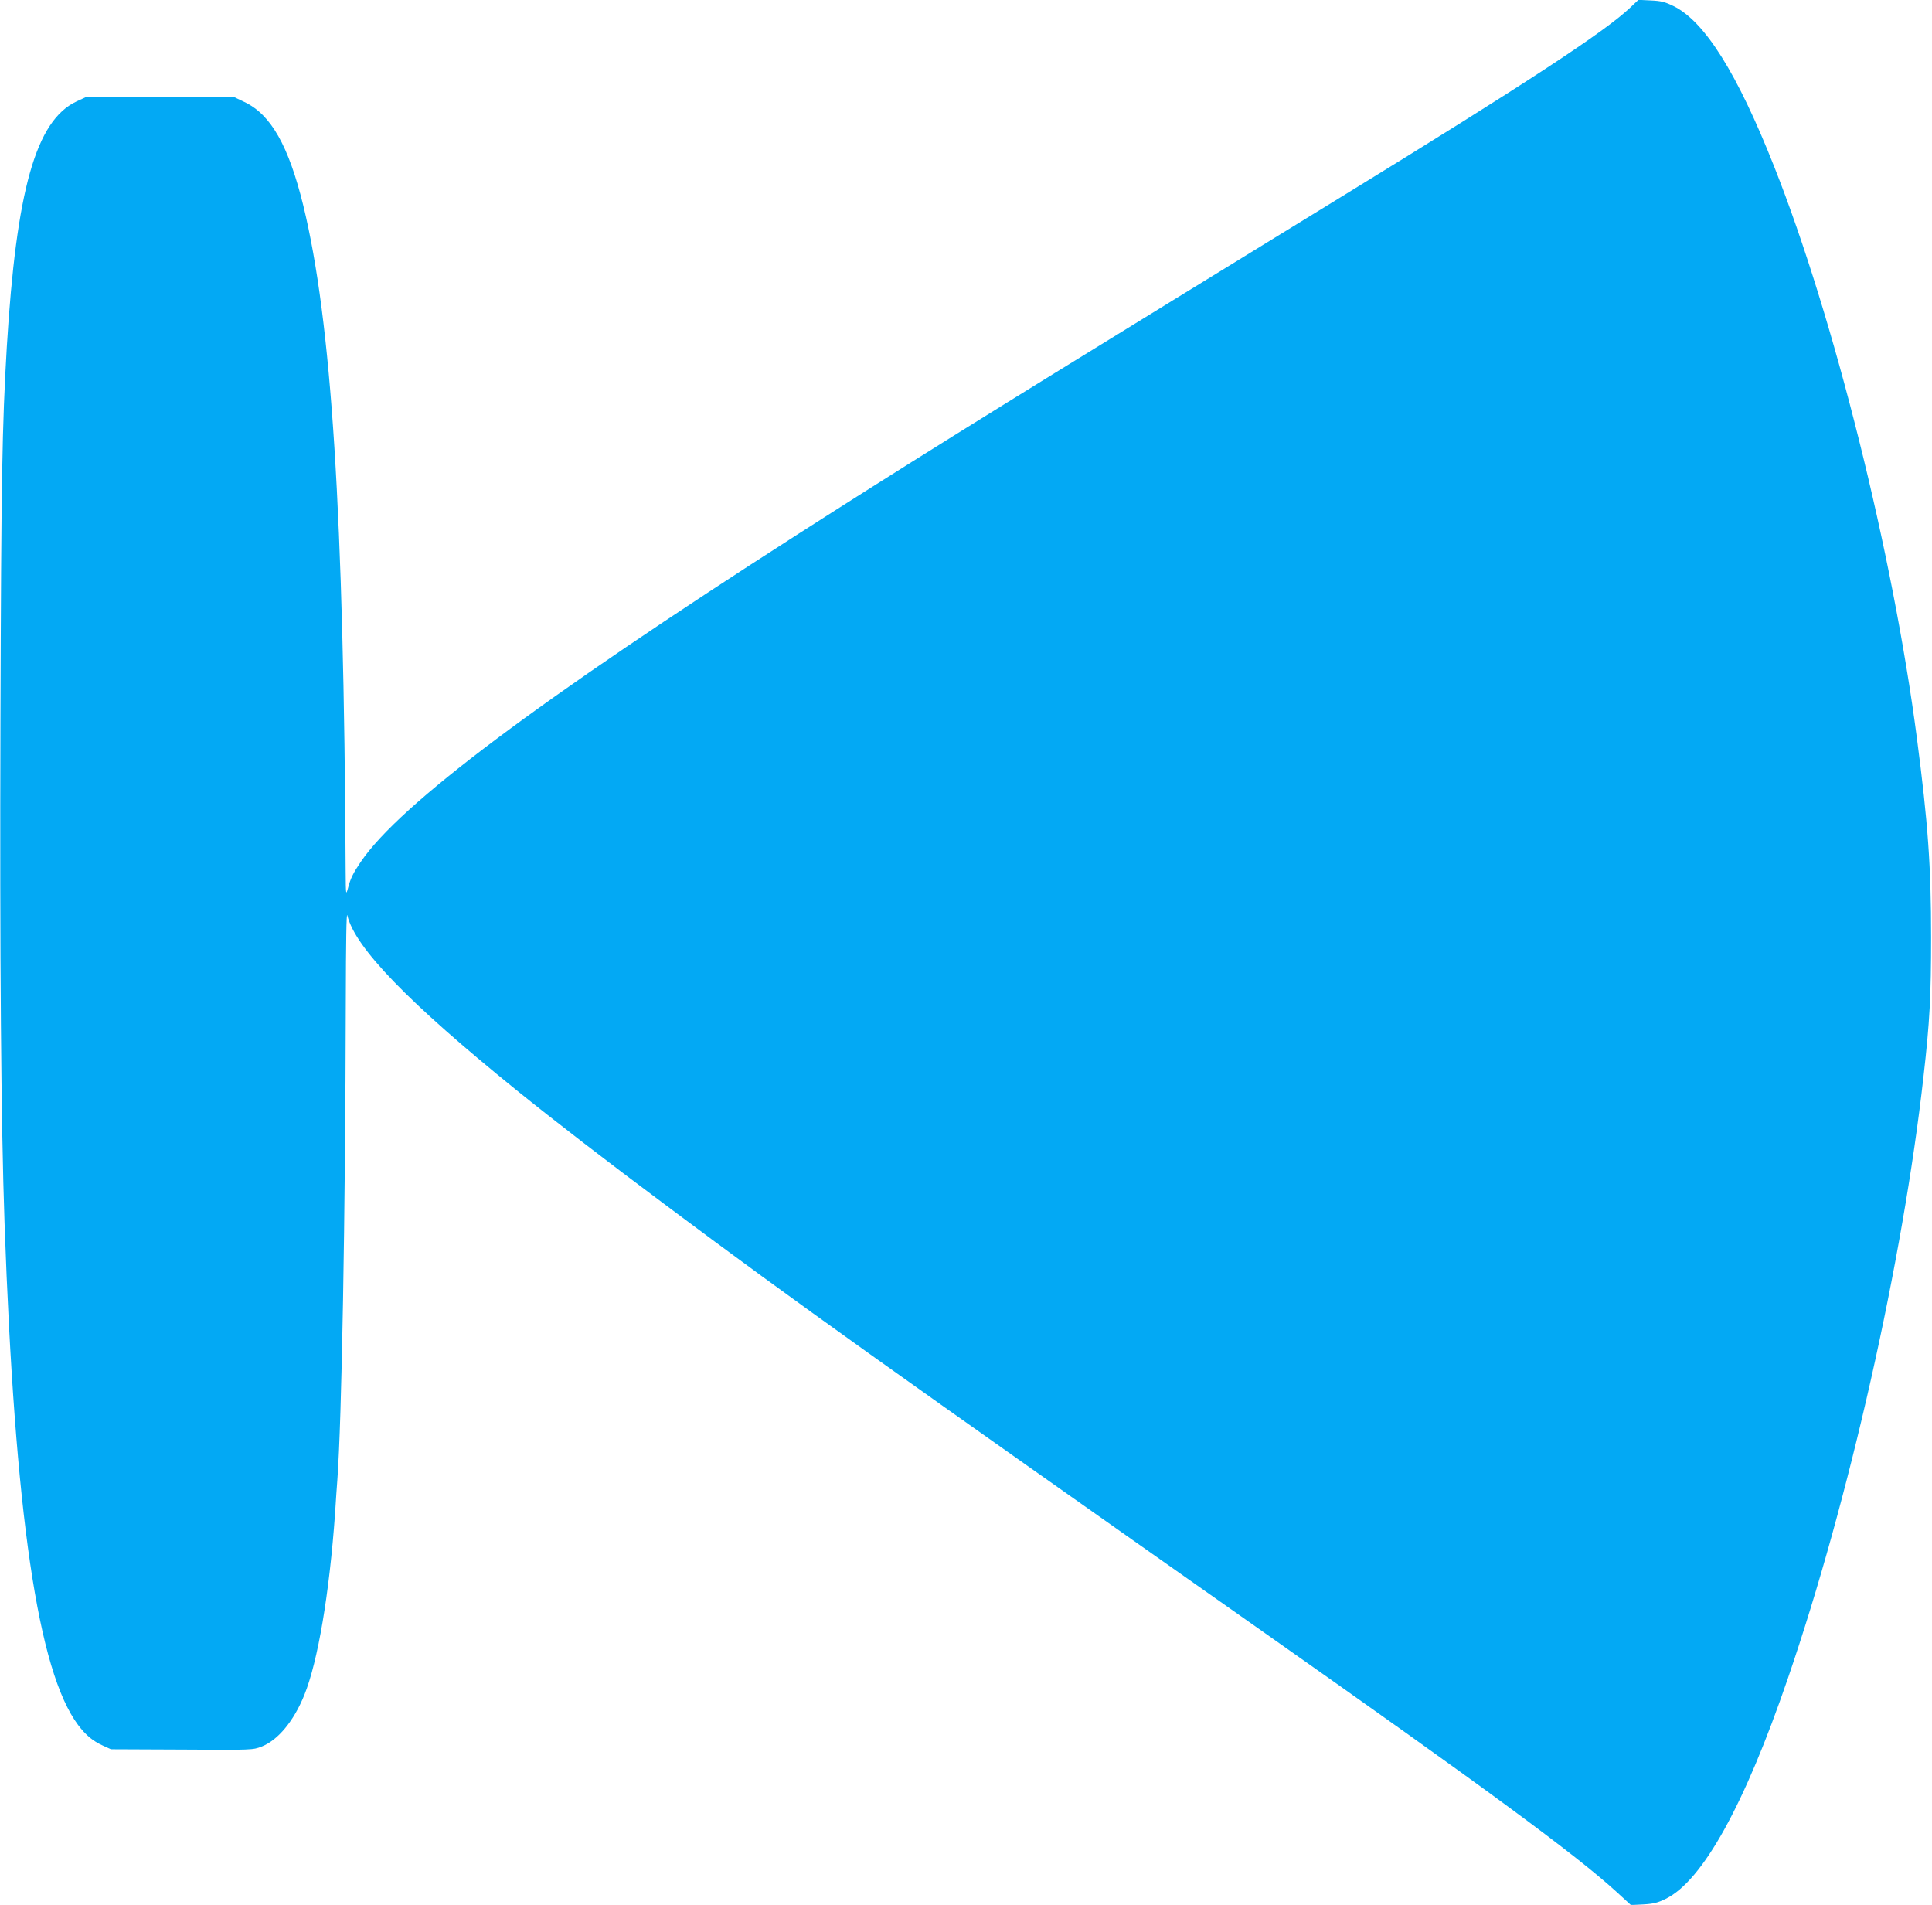 <?xml version="1.0" standalone="no"?>
<!DOCTYPE svg PUBLIC "-//W3C//DTD SVG 20010904//EN"
 "http://www.w3.org/TR/2001/REC-SVG-20010904/DTD/svg10.dtd">
<svg version="1.0" xmlns="http://www.w3.org/2000/svg"
 width="1280pt" height="1262pt" viewBox="0 0 1280 1262"
 preserveAspectRatio="xMidYMid meet">
<g transform="translate(0,1262) scale(0.1,-0.1)"
fill="#03a9f4" stroke="none">
<path d="M10800 12569 c-169 -160 -688 -501 -1920 -1257 -228 -140 -728 -447
-1110 -682 -1229 -755 -1808 -1116 -2490 -1553 -1716 -1100 -2631 -1786 -2890
-2167 -50 -74 -68 -110 -84 -172 -14 -52 -15 -49 -16 112 -12 2372 -93 3640
-281 4410 -97 394 -214 601 -389 684 l-65 31 -495 0 -495 0 -58 -27 c-269
-126 -399 -587 -462 -1628 -31 -524 -37 -875 -42 -2470 -5 -1578 4 -2675 27
-3330 68 -1931 221 -2973 488 -3329 51 -67 96 -105 164 -136 l53 -24 470 -2
c469 -3 470 -3 529 20 108 43 212 168 282 341 90 222 166 671 204 1205 5 83
12 182 15 220 29 393 53 1732 56 3180 1 385 4 586 10 561 50 -213 403 -577
1119 -1157 259 -209 592 -466 1004 -773 846 -632 1429 -1048 3936 -2811 1484
-1044 2076 -1479 2350 -1729 l95 -87 83 4 c68 4 95 11 148 37 244 120 522 621
809 1460 406 1184 762 2767 899 3990 41 358 50 534 50 920 0 471 -20 753 -94
1320 -160 1225 -549 2784 -945 3785 -245 620 -461 964 -668 1065 -57 28 -83
34 -150 37 l-82 4 -55 -52z"/>
</g>
</svg>
